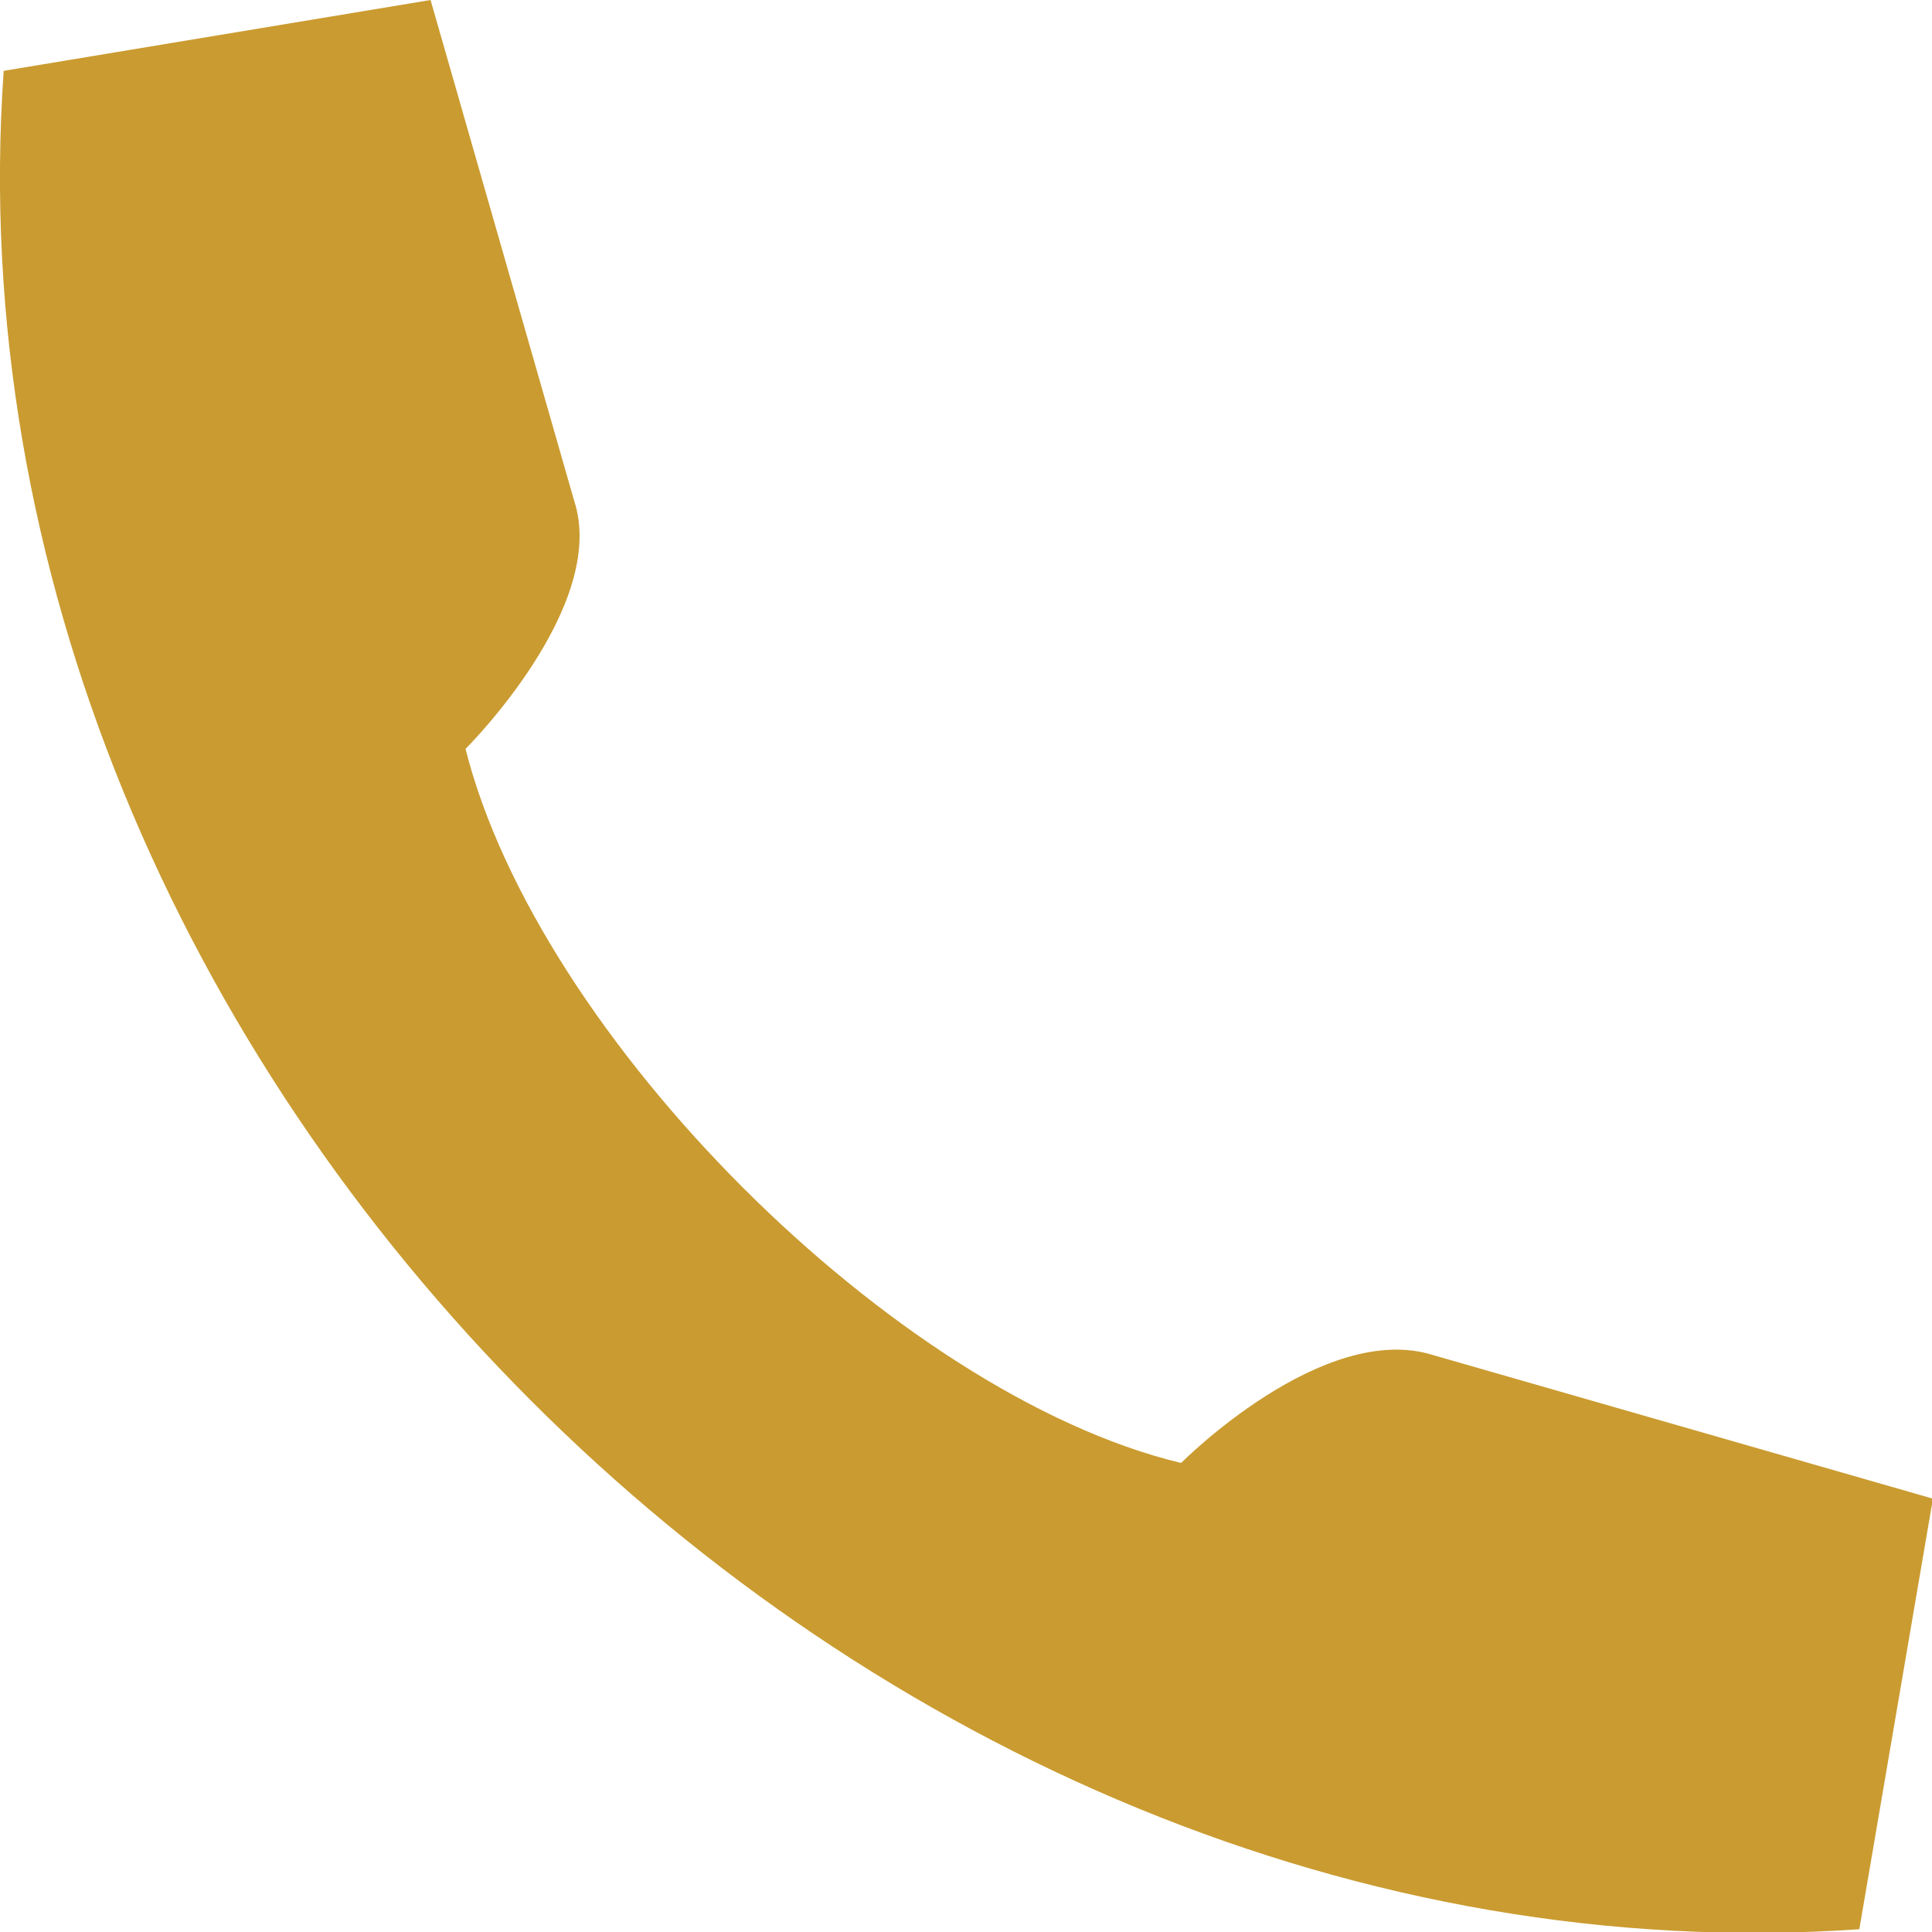 <svg xmlns="http://www.w3.org/2000/svg" viewBox="0 0 21 21"><path fill="#CA9B30" d="M12.83 15.9c-3.1-.75-6.98-4.63-7.77-7.76 0 0 1.56-1.55 1.18-2.7L4.68 0 .04.77c-.76 10.86 9.32 20.95 20.17 20.2l.8-4.68-5.43-1.56c-1.2-.38-2.74 1.17-2.74 1.17z"/></svg>